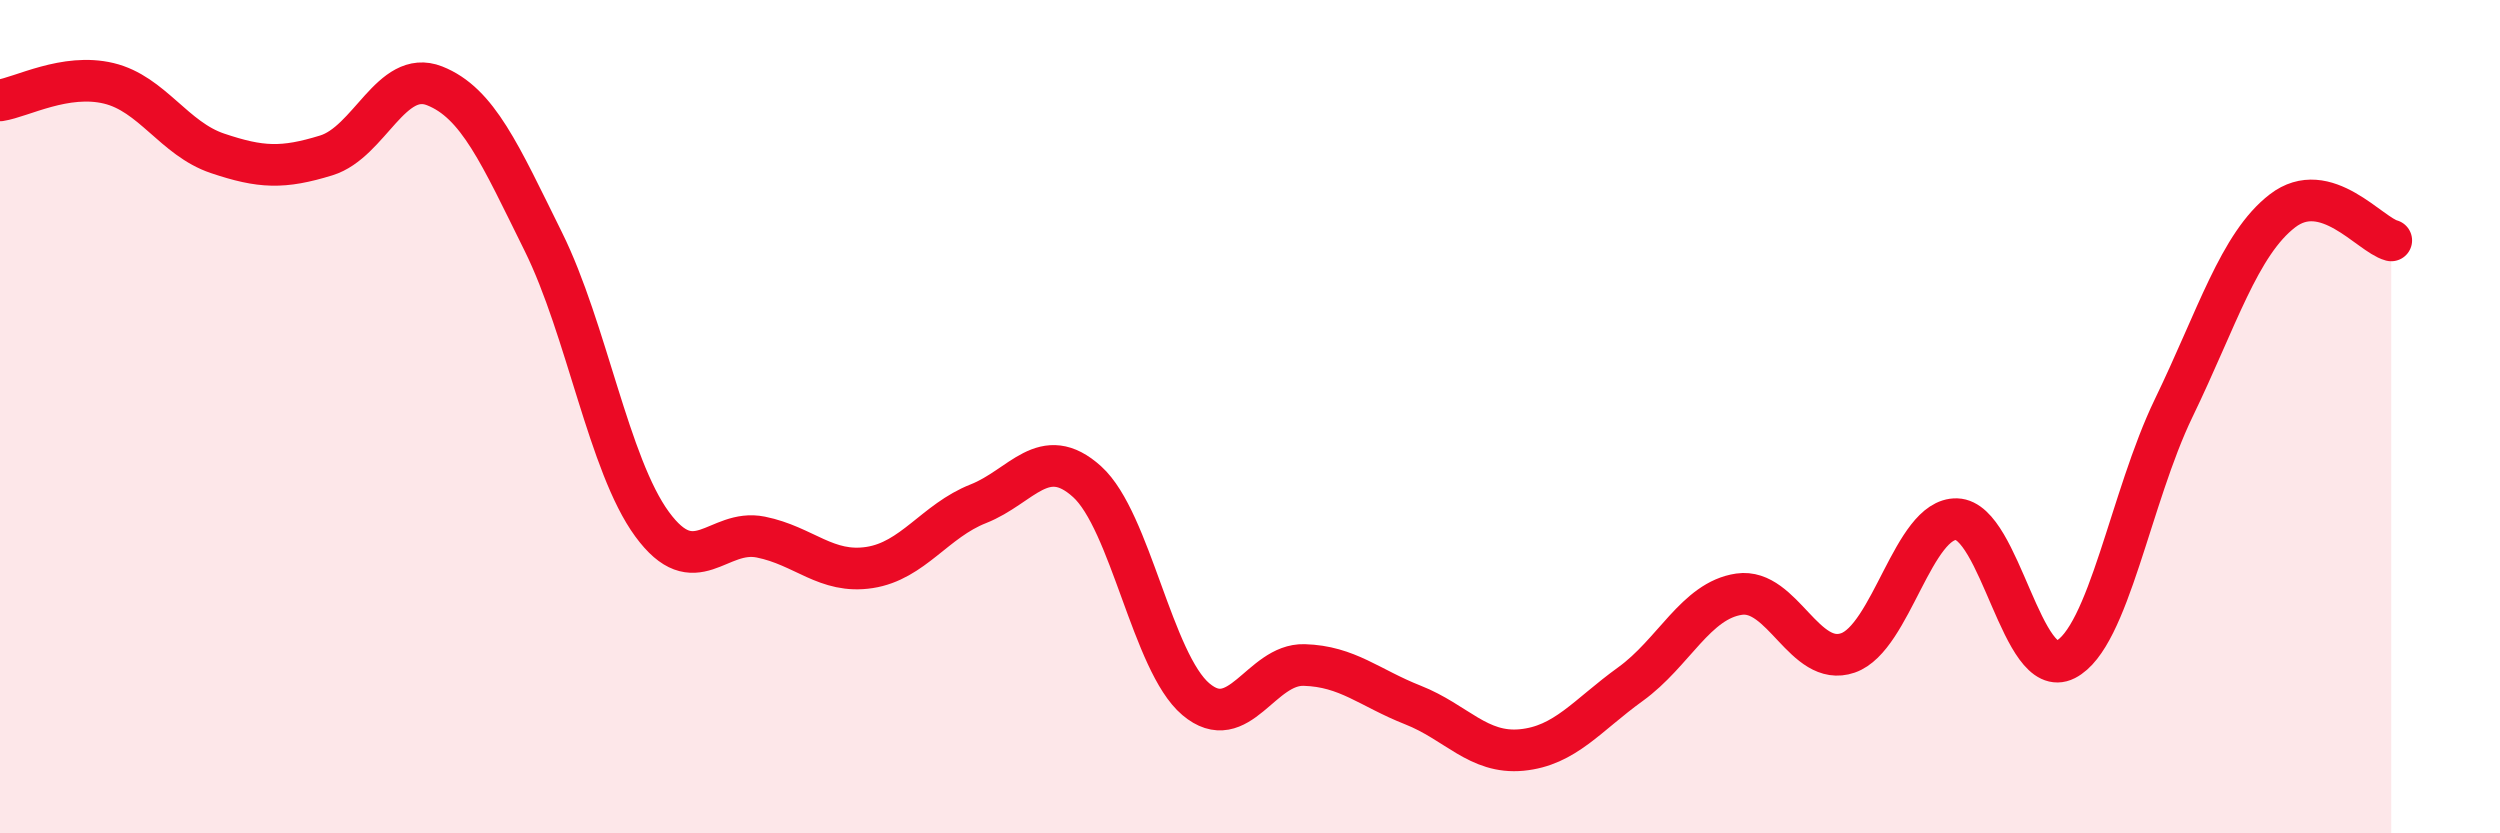 
    <svg width="60" height="20" viewBox="0 0 60 20" xmlns="http://www.w3.org/2000/svg">
      <path
        d="M 0,2.41 C 0.52,2.33 1.57,1.75 2.61,2 C 3.65,2.25 4.18,3.33 5.22,3.68 C 6.26,4.03 6.79,4.05 7.83,3.73 C 8.87,3.41 9.39,1.65 10.43,2.06 C 11.47,2.47 12,3.7 13.04,5.8 C 14.08,7.9 14.61,11.16 15.65,12.58 C 16.69,14 17.22,12.68 18.26,12.89 C 19.3,13.1 19.83,13.78 20.87,13.62 C 21.91,13.46 22.44,12.5 23.48,12.09 C 24.52,11.68 25.05,10.62 26.09,11.56 C 27.13,12.5 27.66,15.9 28.7,16.78 C 29.74,17.66 30.26,15.93 31.3,15.96 C 32.34,15.99 32.87,16.51 33.91,16.92 C 34.95,17.33 35.48,18.1 36.52,18 C 37.56,17.9 38.09,17.17 39.13,16.42 C 40.17,15.67 40.7,14.41 41.74,14.26 C 42.78,14.11 43.31,16.03 44.35,15.67 C 45.39,15.31 45.92,12.43 46.96,12.46 C 48,12.49 48.53,16.36 49.57,15.83 C 50.61,15.3 51.13,11.94 52.17,9.79 C 53.21,7.64 53.74,5.86 54.78,5.06 C 55.82,4.26 56.87,5.63 57.39,5.77L57.39 20L0 20Z"
        fill="#EB0A25"
        opacity="0.1"
        stroke-linecap="round"
        stroke-linejoin="round"
      />
      <path
        d="M 0,2.41 C 0.52,2.33 1.57,1.75 2.61,2 C 3.65,2.25 4.18,3.33 5.22,3.68 C 6.26,4.03 6.79,4.05 7.83,3.73 C 8.87,3.41 9.39,1.65 10.43,2.06 C 11.47,2.47 12,3.7 13.04,5.8 C 14.08,7.9 14.61,11.16 15.65,12.58 C 16.69,14 17.22,12.68 18.26,12.89 C 19.3,13.1 19.83,13.78 20.87,13.62 C 21.91,13.46 22.44,12.5 23.48,12.09 C 24.52,11.68 25.05,10.62 26.09,11.56 C 27.13,12.5 27.66,15.9 28.7,16.78 C 29.74,17.66 30.26,15.93 31.3,15.96 C 32.34,15.99 32.87,16.51 33.91,16.92 C 34.95,17.33 35.48,18.1 36.52,18 C 37.56,17.9 38.09,17.17 39.13,16.42 C 40.17,15.67 40.7,14.41 41.74,14.26 C 42.78,14.11 43.31,16.03 44.35,15.67 C 45.39,15.31 45.92,12.43 46.96,12.46 C 48,12.49 48.53,16.36 49.57,15.83 C 50.61,15.3 51.13,11.94 52.17,9.79 C 53.21,7.64 53.74,5.86 54.78,5.06 C 55.82,4.26 56.87,5.63 57.39,5.77"
        stroke="#EB0A25"
        stroke-width="1"
        fill="none"
        stroke-linecap="round"
        stroke-linejoin="round"
      />
    </svg>
  